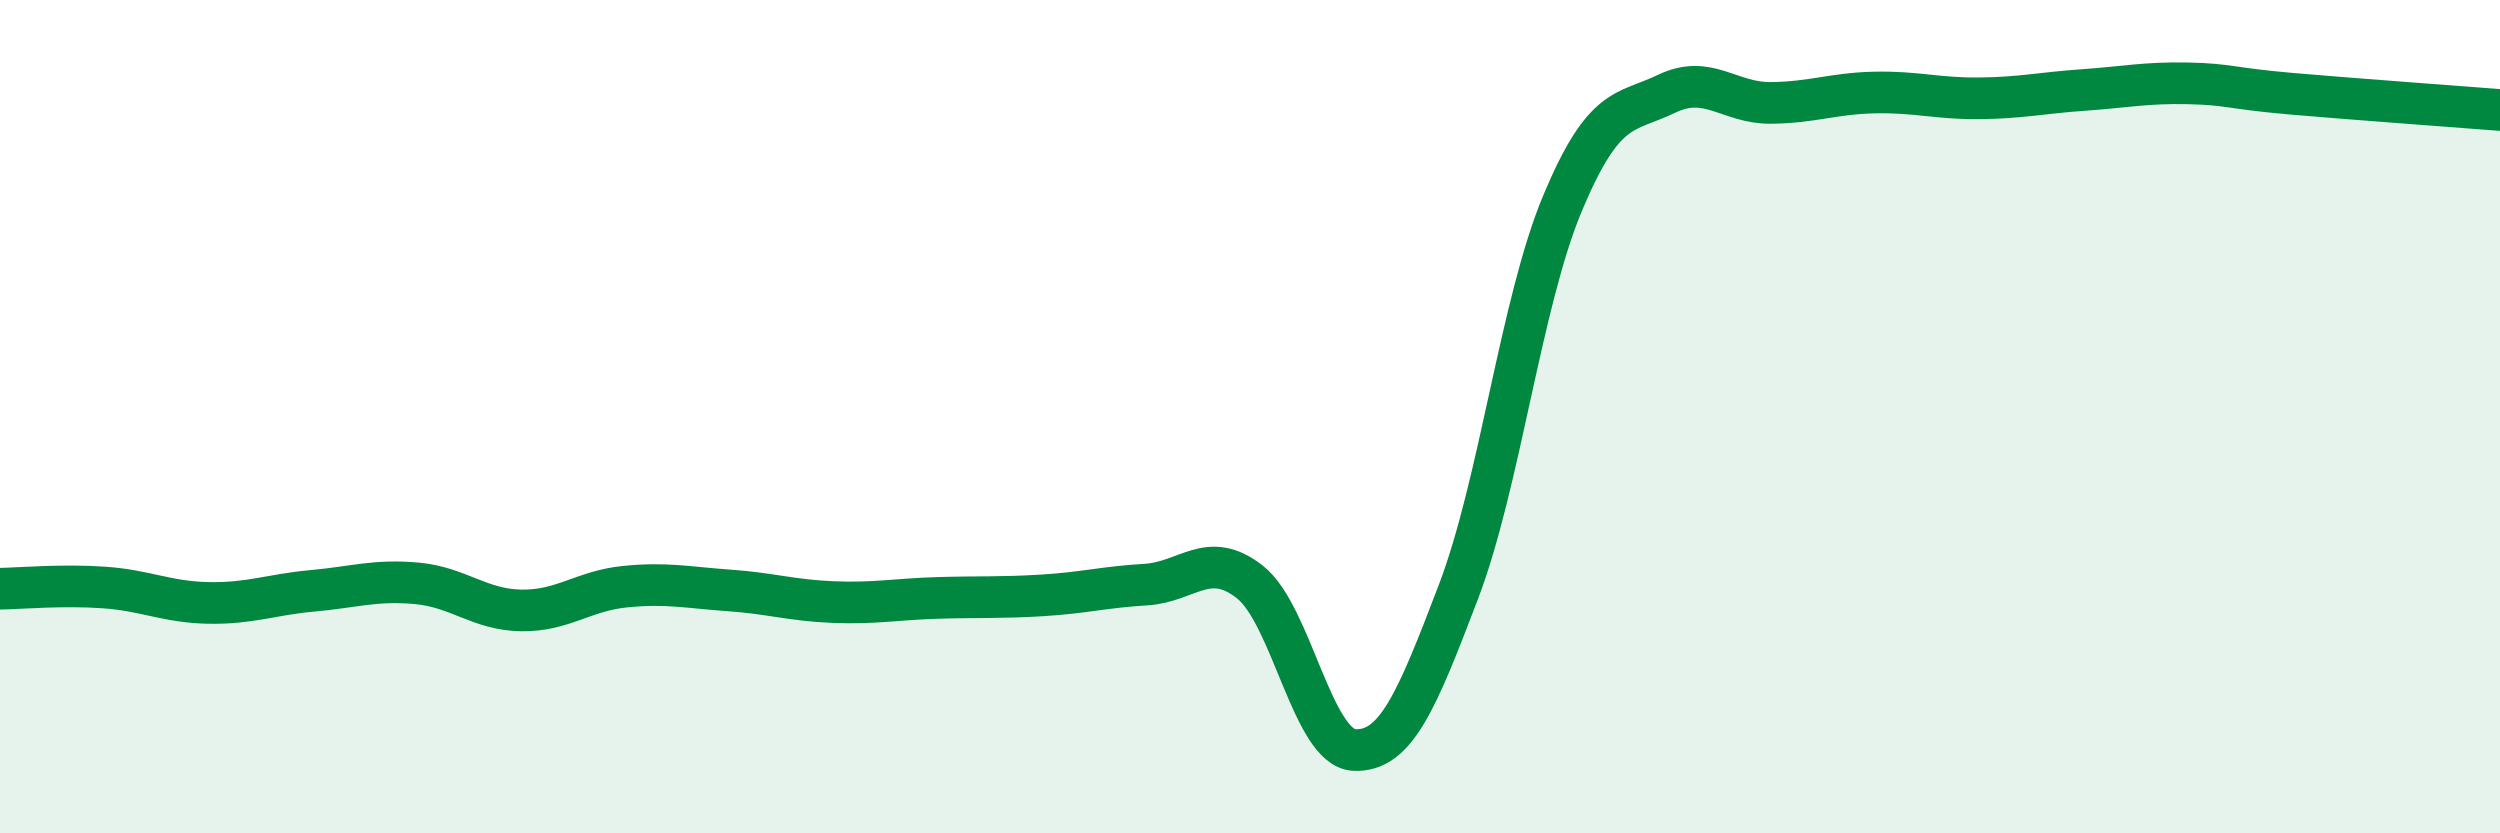 
    <svg width="60" height="20" viewBox="0 0 60 20" xmlns="http://www.w3.org/2000/svg">
      <path
        d="M 0,14.13 C 0.5,14.12 1.5,14.03 2.5,14.1 C 3.5,14.17 4,14.45 5,14.47 C 6,14.49 6.5,14.27 7.5,14.18 C 8.5,14.09 9,13.91 10,14 C 11,14.09 11.5,14.63 12.5,14.65 C 13.5,14.67 14,14.18 15,14.08 C 16,13.98 16.5,14.1 17.5,14.17 C 18.5,14.24 19,14.41 20,14.45 C 21,14.49 21.5,14.38 22.5,14.35 C 23.5,14.32 24,14.35 25,14.29 C 26,14.23 26.5,14.09 27.5,14.03 C 28.5,13.97 29,13.18 30,13.97 C 31,14.76 31.5,17.95 32.5,18 C 33.5,18.05 34,16.83 35,14.21 C 36,11.59 36.5,7.27 37.5,4.88 C 38.5,2.49 39,2.73 40,2.25 C 41,1.77 41.5,2.48 42.5,2.47 C 43.5,2.46 44,2.24 45,2.22 C 46,2.2 46.5,2.37 47.5,2.36 C 48.5,2.35 49,2.23 50,2.16 C 51,2.09 51.5,1.98 52.5,2 C 53.5,2.02 53.5,2.12 55,2.25 C 56.5,2.38 59,2.56 60,2.64L60 20L0 20Z"
        fill="#008740"
        opacity="0.1"
        stroke-linecap="round"
        stroke-linejoin="round"
      />
      <path
        d="M 0,14.13 C 0.5,14.12 1.5,14.03 2.5,14.1 C 3.5,14.17 4,14.45 5,14.47 C 6,14.49 6.5,14.27 7.5,14.18 C 8.5,14.09 9,13.91 10,14 C 11,14.09 11.5,14.63 12.5,14.65 C 13.5,14.67 14,14.18 15,14.08 C 16,13.98 16.5,14.1 17.5,14.17 C 18.5,14.24 19,14.41 20,14.45 C 21,14.49 21.5,14.38 22.5,14.35 C 23.5,14.32 24,14.35 25,14.29 C 26,14.23 26.5,14.09 27.5,14.03 C 28.5,13.97 29,13.18 30,13.97 C 31,14.76 31.5,17.95 32.5,18 C 33.5,18.05 34,16.83 35,14.21 C 36,11.59 36.5,7.27 37.5,4.88 C 38.5,2.49 39,2.73 40,2.25 C 41,1.77 41.5,2.48 42.5,2.47 C 43.5,2.46 44,2.24 45,2.22 C 46,2.2 46.5,2.37 47.5,2.36 C 48.5,2.35 49,2.23 50,2.16 C 51,2.09 51.5,1.98 52.5,2 C 53.5,2.02 53.5,2.12 55,2.25 C 56.5,2.38 59,2.56 60,2.64"
        stroke="#008740"
        stroke-width="1"
        fill="none"
        stroke-linecap="round"
        stroke-linejoin="round"
      />
    </svg>
  